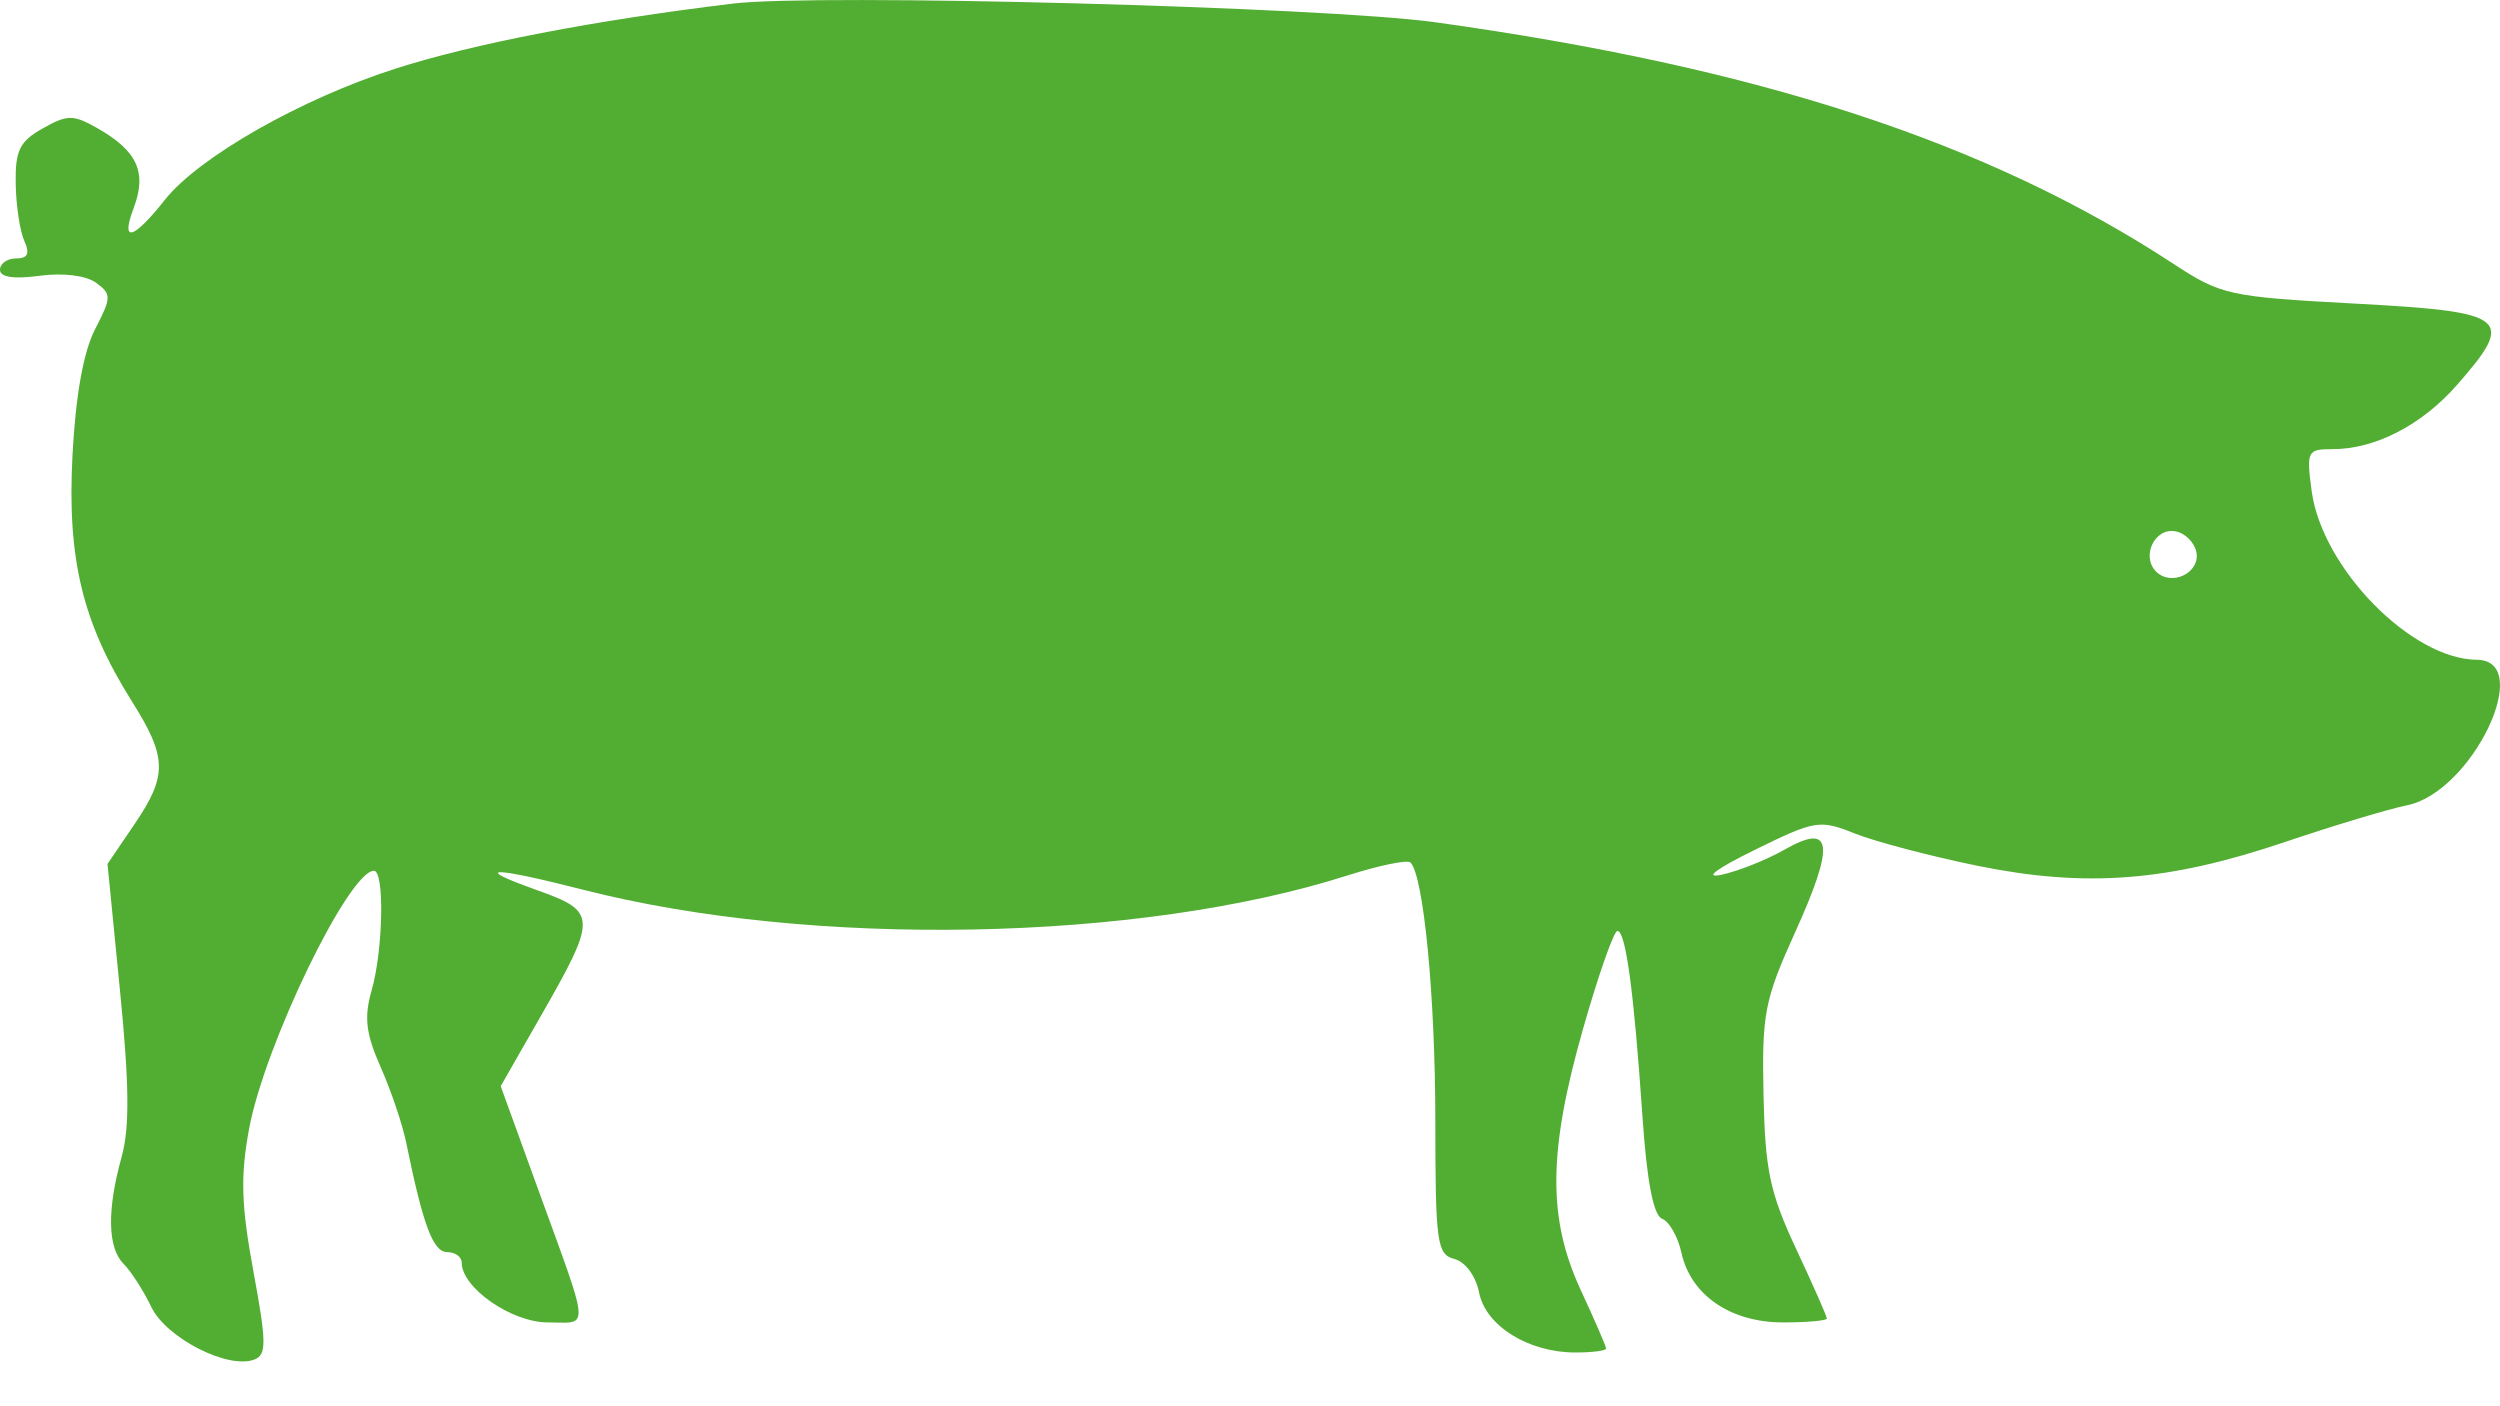 <svg width="32" height="18" viewBox="0 0 32 18" fill="none" xmlns="http://www.w3.org/2000/svg">
<path fill-rule="evenodd" clip-rule="evenodd" d="M9.379 0.046C7.606 0.261 6.063 0.558 5.064 0.878C3.858 1.263 2.546 2.009 2.111 2.557C1.703 3.072 1.54 3.115 1.711 2.663C1.884 2.204 1.758 1.93 1.24 1.637C0.936 1.465 0.861 1.466 0.546 1.644C0.251 1.81 0.194 1.926 0.201 2.35C0.205 2.629 0.255 2.959 0.311 3.083C0.385 3.246 0.356 3.308 0.206 3.308C0.093 3.308 0 3.373 0 3.453C0 3.548 0.175 3.575 0.507 3.53C0.81 3.49 1.101 3.526 1.229 3.619C1.429 3.765 1.428 3.806 1.216 4.216C1.068 4.503 0.968 5.061 0.928 5.826C0.858 7.152 1.055 7.969 1.685 8.972C2.142 9.699 2.147 9.924 1.716 10.558L1.376 11.058L1.536 12.681C1.655 13.883 1.661 14.436 1.556 14.812C1.367 15.493 1.377 15.973 1.584 16.18C1.678 16.274 1.837 16.521 1.937 16.73C2.129 17.128 2.92 17.531 3.256 17.402C3.414 17.342 3.412 17.184 3.243 16.27C3.087 15.424 3.076 15.052 3.189 14.446C3.389 13.372 4.465 11.149 4.786 11.146C4.924 11.145 4.905 12.16 4.757 12.676C4.658 13.023 4.682 13.227 4.872 13.658C5.005 13.957 5.153 14.396 5.201 14.633C5.415 15.682 5.544 16.027 5.723 16.027C5.826 16.027 5.91 16.088 5.91 16.162C5.91 16.484 6.548 16.927 7.012 16.927C7.198 16.927 7.321 16.946 7.375 16.894C7.478 16.794 7.328 16.435 6.876 15.19L6.409 13.903L6.922 13.006C7.647 11.74 7.645 11.668 6.874 11.394C6.019 11.089 6.288 11.088 7.47 11.39C10.39 12.137 14.579 12.058 17.247 11.206C17.653 11.077 18.016 11.002 18.054 11.04C18.222 11.208 18.372 12.757 18.372 14.337C18.373 15.911 18.393 16.057 18.616 16.115C18.757 16.152 18.891 16.334 18.933 16.547C19.018 16.973 19.565 17.312 20.166 17.312C20.381 17.312 20.558 17.289 20.558 17.261C20.558 17.233 20.413 16.9 20.238 16.522C19.808 15.6 19.815 14.742 20.263 13.169C20.459 12.48 20.657 11.916 20.703 11.916C20.809 11.916 20.914 12.69 21.022 14.272C21.08 15.122 21.163 15.557 21.275 15.6C21.366 15.635 21.478 15.831 21.523 16.037C21.642 16.578 22.151 16.927 22.823 16.927C23.132 16.927 23.384 16.904 23.384 16.877C23.384 16.85 23.207 16.448 22.99 15.985C22.654 15.267 22.593 14.976 22.573 14.011C22.551 12.977 22.586 12.798 22.976 11.937C23.491 10.799 23.457 10.525 22.843 10.875C22.61 11.007 22.247 11.152 22.035 11.197C21.801 11.246 21.968 11.121 22.46 10.879C23.238 10.497 23.29 10.489 23.745 10.67C24.006 10.774 24.711 10.959 25.311 11.082C26.701 11.365 27.752 11.284 29.249 10.777C29.875 10.566 30.578 10.354 30.812 10.307C31.643 10.14 32.453 8.45 31.703 8.445C30.865 8.439 29.721 7.27 29.589 6.284C29.521 5.772 29.532 5.749 29.86 5.749C30.402 5.749 30.999 5.441 31.449 4.928C32.203 4.068 32.109 3.992 30.162 3.887C28.526 3.799 28.434 3.779 27.817 3.375C25.438 1.818 22.519 0.863 18.373 0.285C16.957 0.088 10.458 -0.085 9.379 0.046ZM27.598 7.316C27.794 7.512 28.165 7.333 28.114 7.068C28.09 6.945 27.97 6.824 27.847 6.801C27.582 6.75 27.403 7.12 27.598 7.316Z" fill="#52AE32"/>
</svg>
